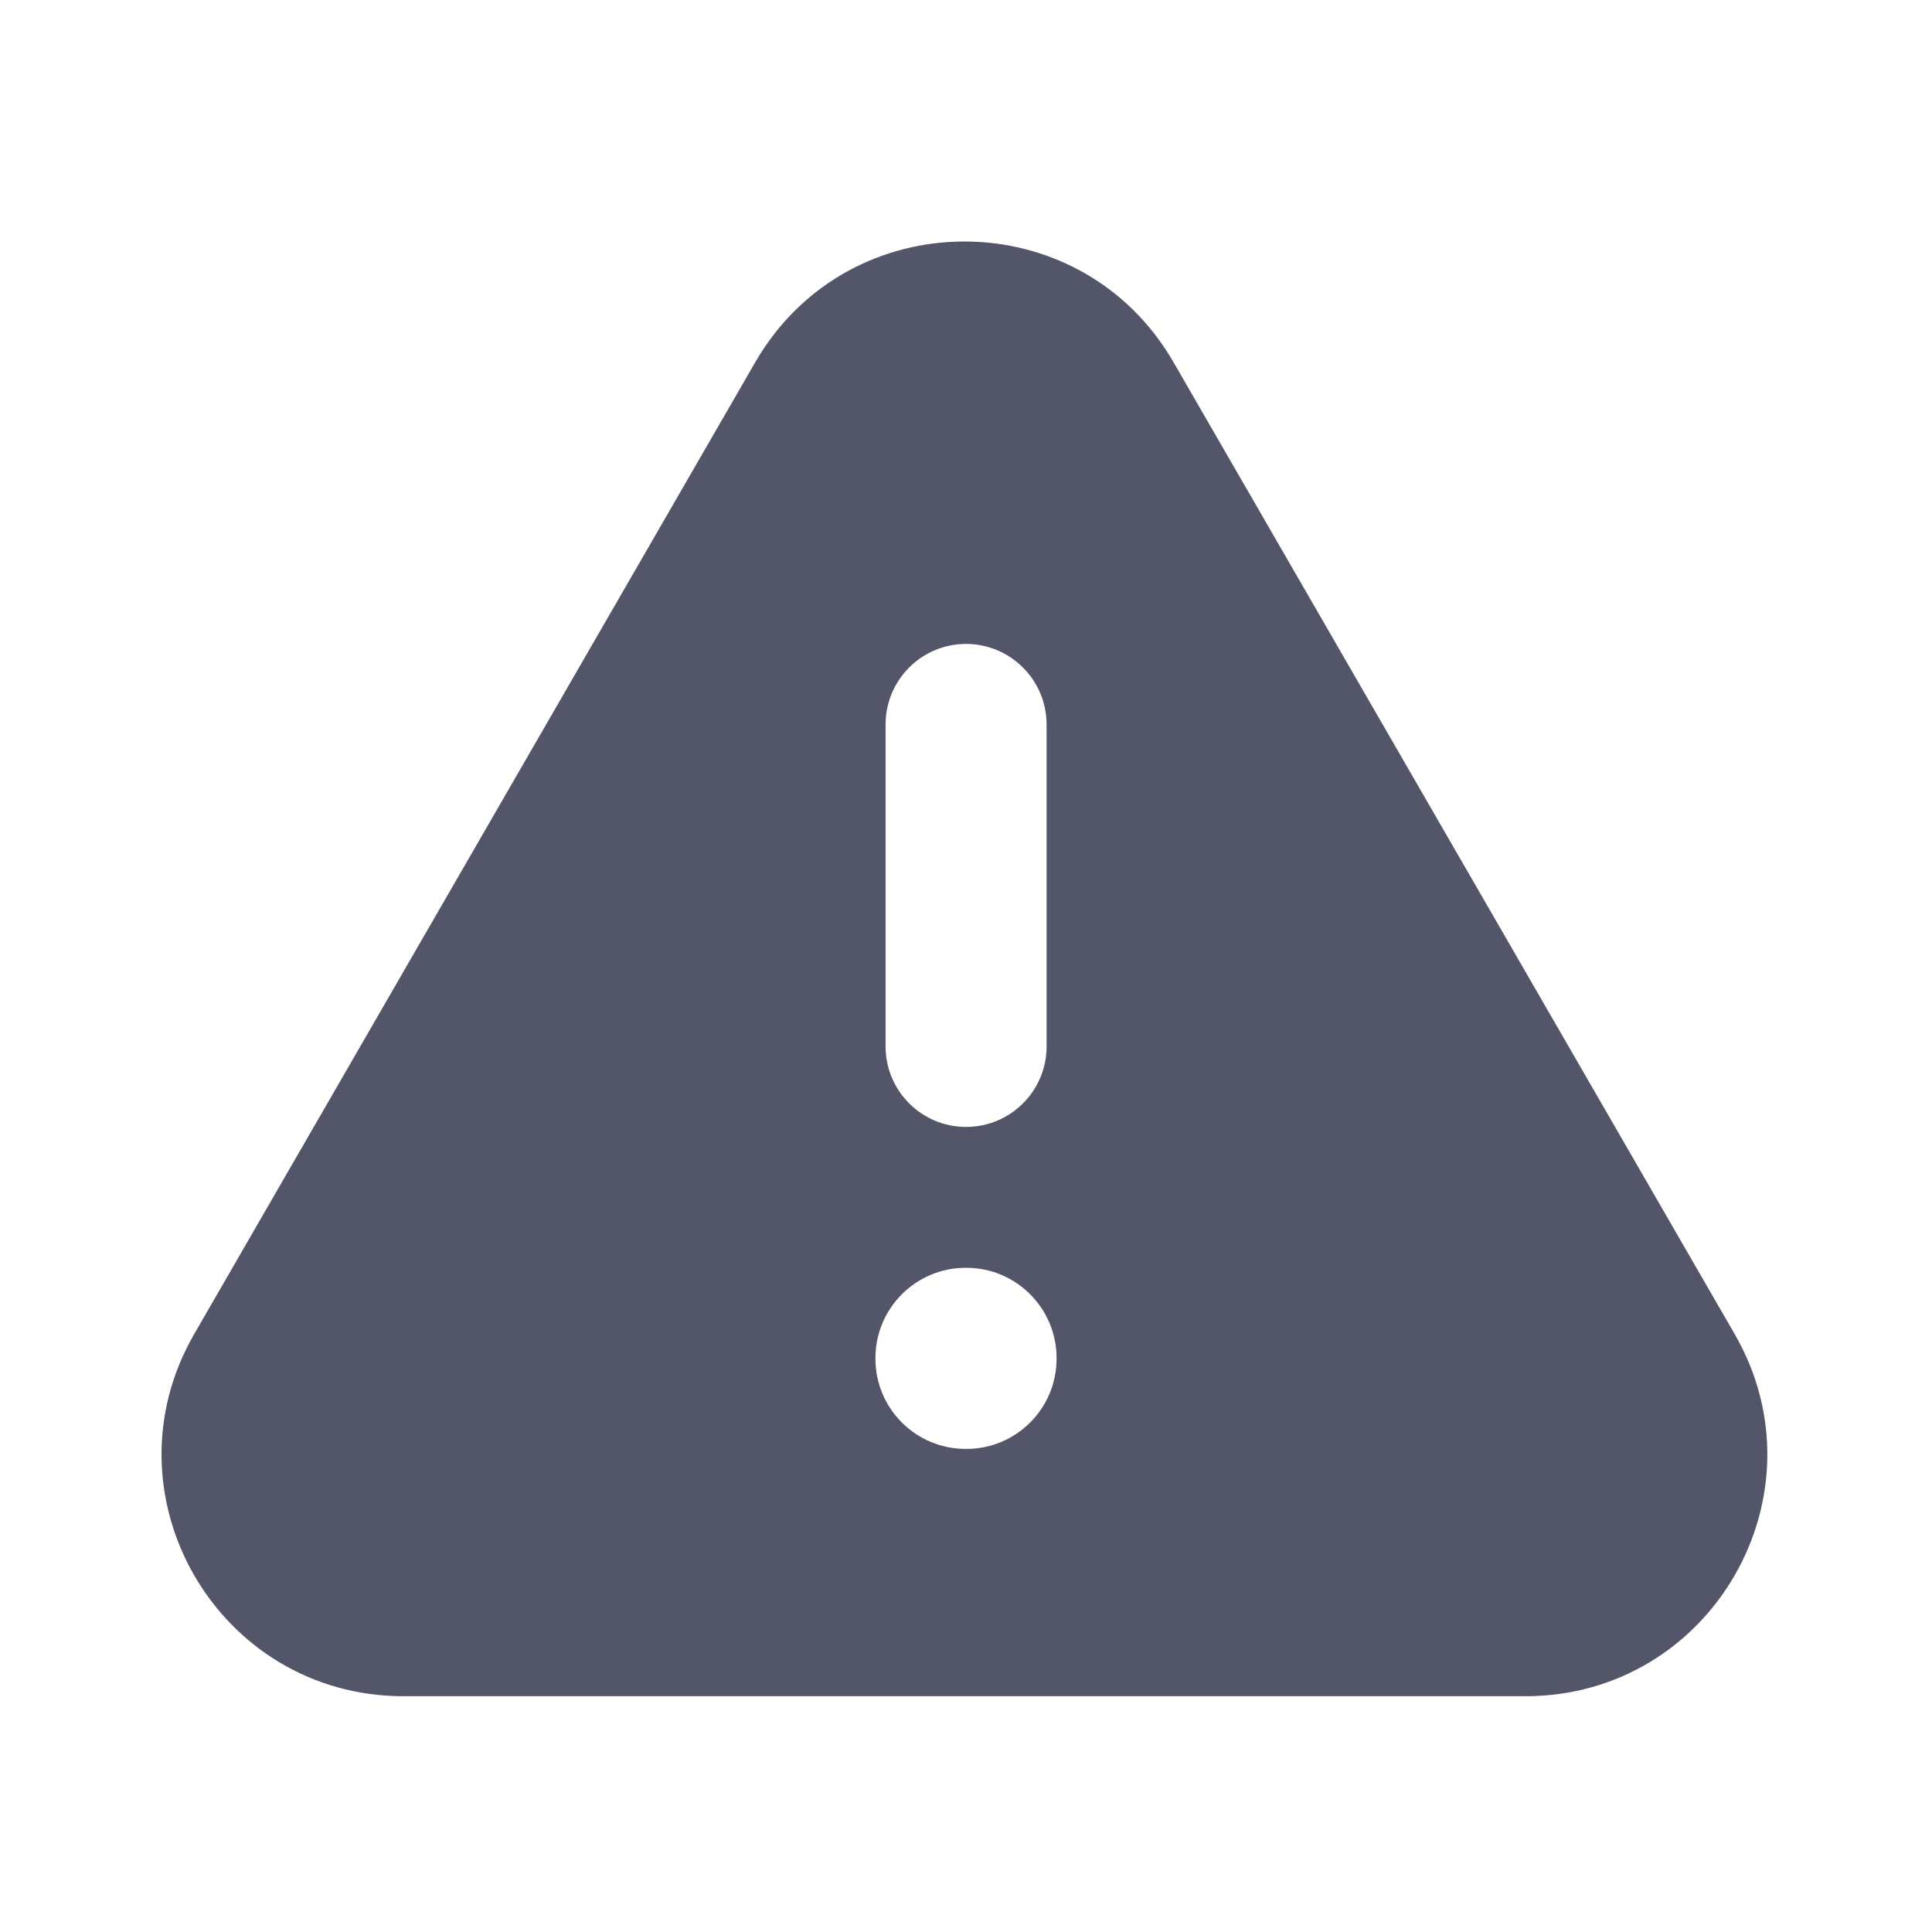 <svg width="24" height="24" viewBox="0 0 24 24" fill="none" xmlns="http://www.w3.org/2000/svg">
<path d="M9.382 4.5C10.537 2.5 13.423 2.5 14.578 4.5L21.548 16.571C22.703 18.571 21.259 21.071 18.949 21.071H5.011C2.702 21.07 1.258 18.57 2.413 16.571L9.382 4.5ZM11.996 15.749C11.377 15.749 10.875 16.252 10.875 16.87V16.879C10.875 17.498 11.377 17.999 11.996 17.999H12.005C12.623 17.999 13.125 17.498 13.125 16.879V16.87C13.125 16.252 12.623 15.749 12.005 15.749H11.996ZM12.001 7.999C11.449 7.999 11.001 8.447 11.001 8.999V12.999C11.001 13.552 11.449 13.999 12.001 13.999C12.553 13.999 13.001 13.552 13.001 13V9C13.001 8.448 12.553 8 12.001 7.999Z" fill="#535569"/>
</svg>
